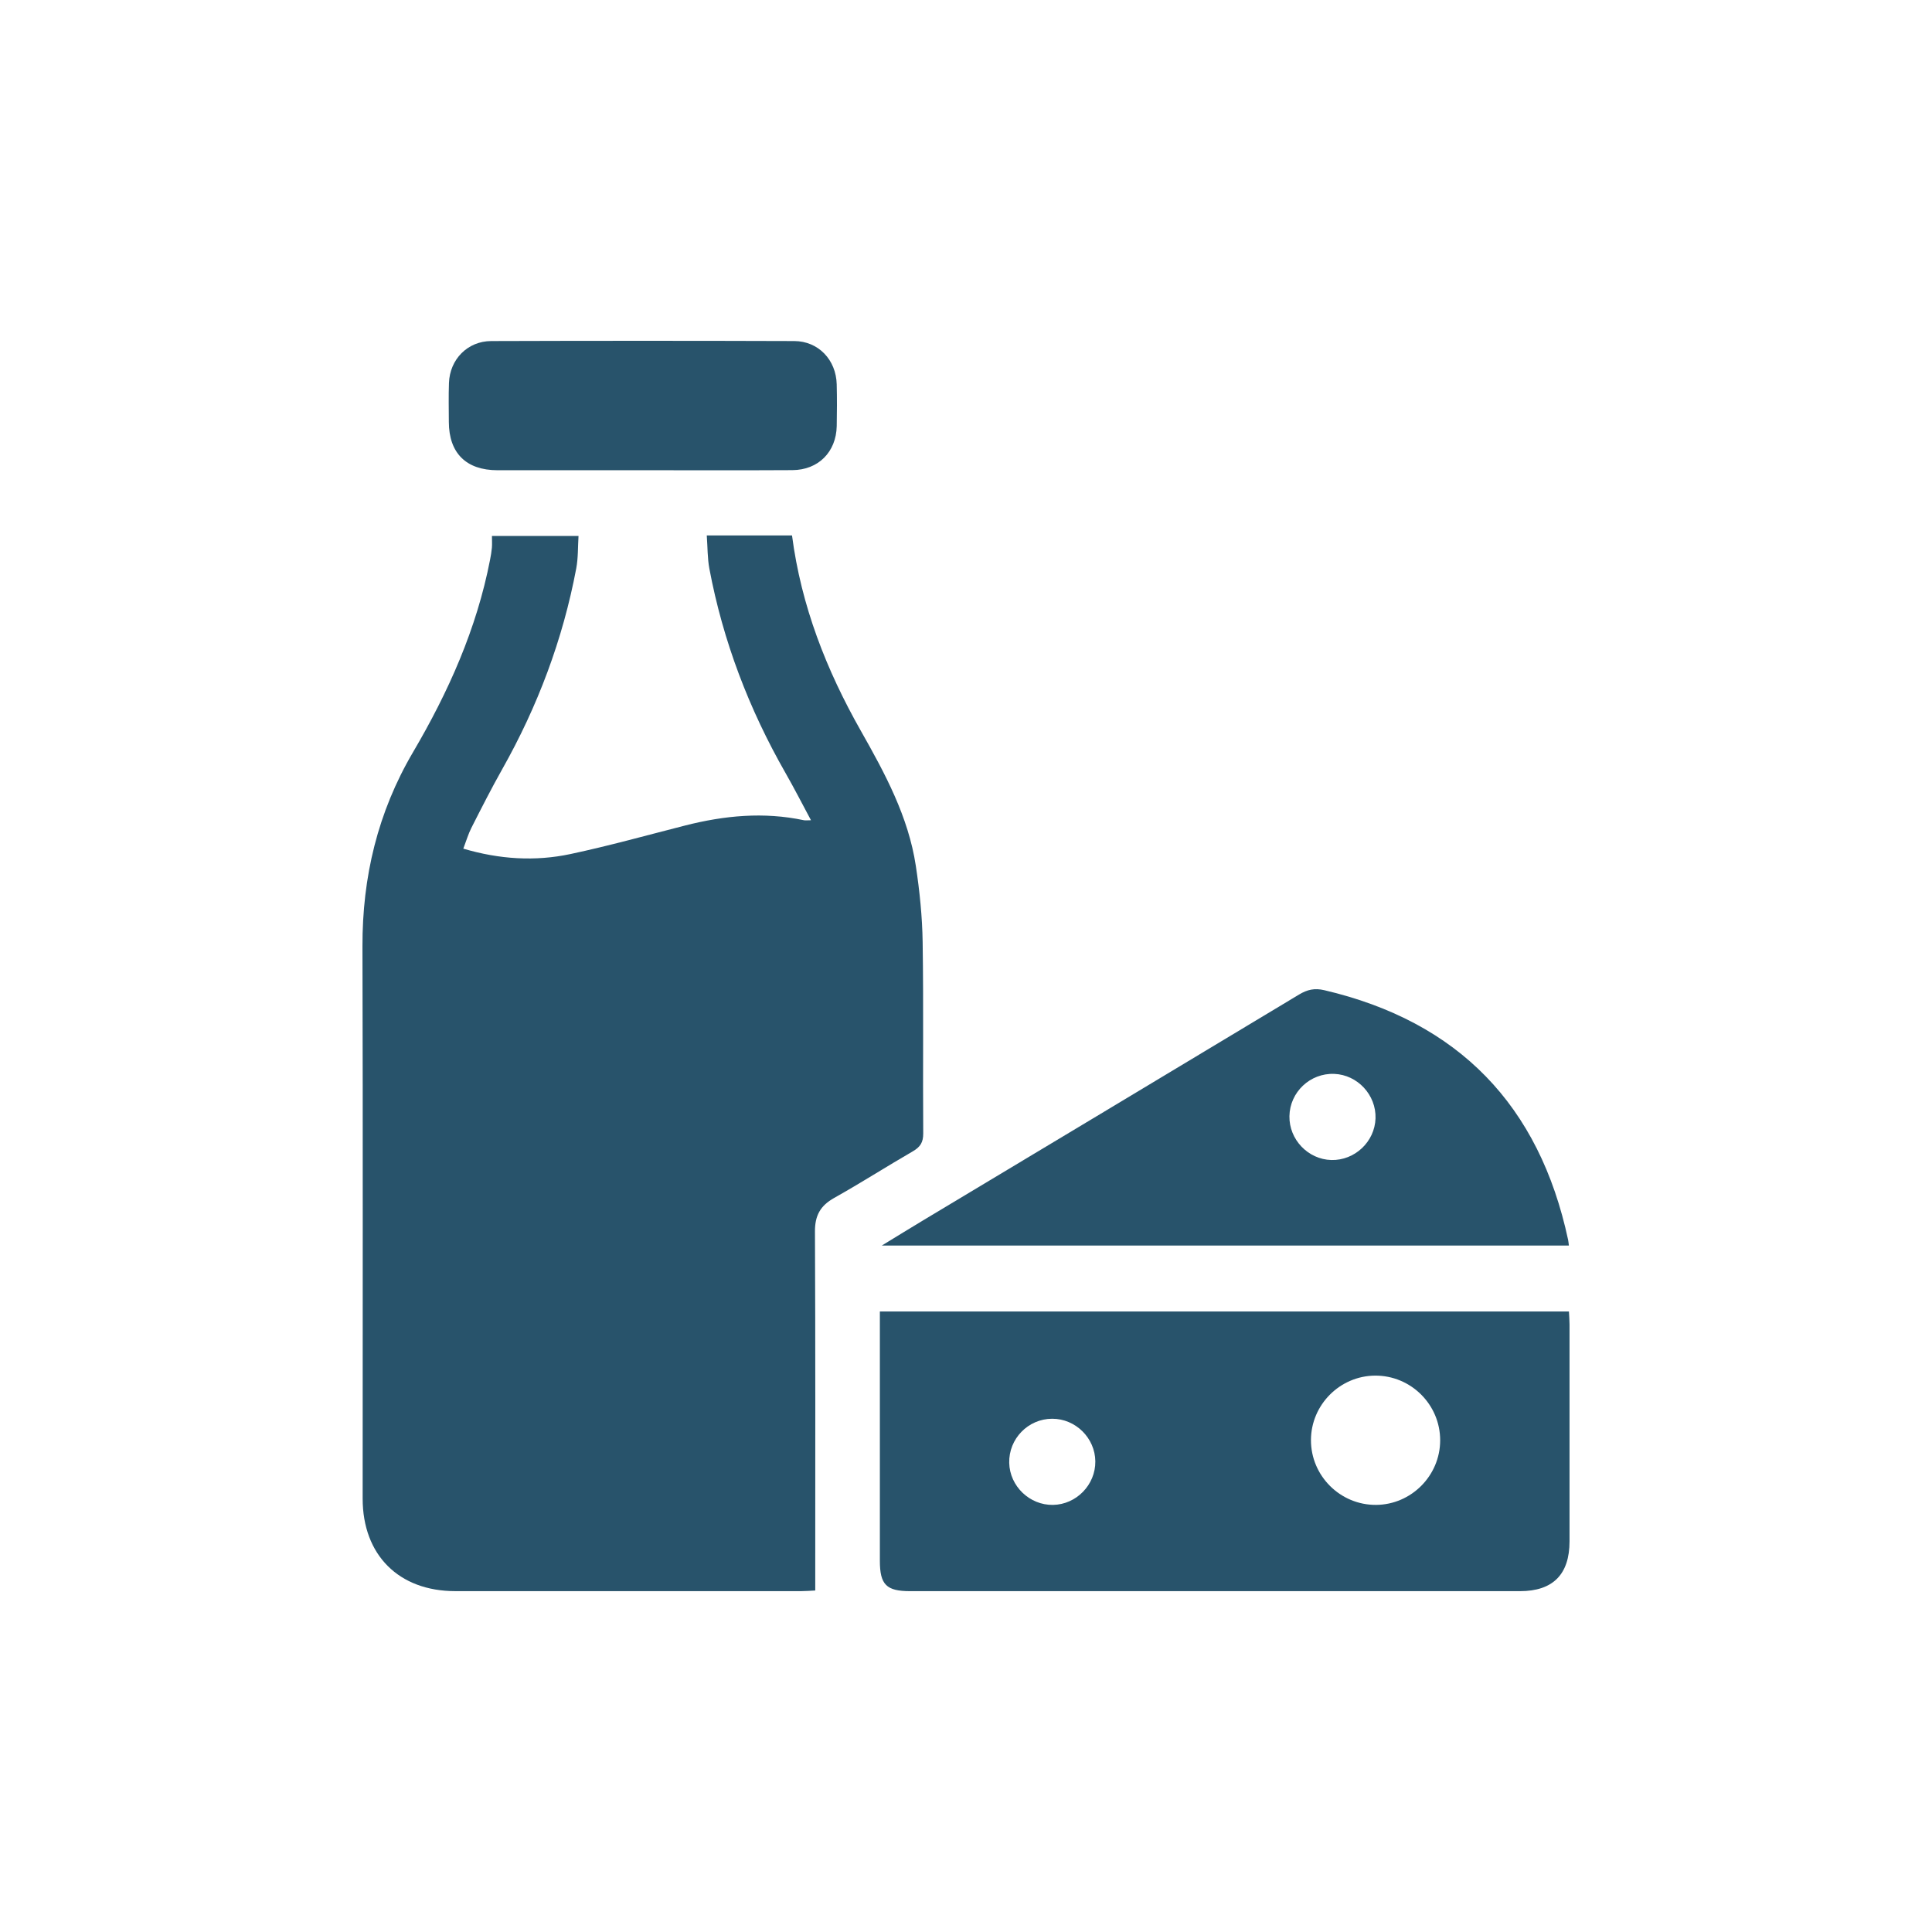 <?xml version="1.0" encoding="UTF-8"?><svg id="Layer_1" xmlns="http://www.w3.org/2000/svg" viewBox="0 0 1000 1000"><defs><style>.cls-1{fill:#28536b;}</style></defs><g id="PvDYHl"><g><path class="cls-1" d="M365.82,277.15h44.13c4.74,36.45,17.78,69.65,35.64,101.16,12.5,22.06,24.59,44.39,28.44,69.87,1.97,13.05,3.34,26.3,3.53,39.48,.5,32.99,.06,66,.3,98.99,.03,4.63-1.53,7.03-5.37,9.26-13.66,7.9-26.97,16.43-40.73,24.14-7.13,4-9.98,9.09-9.94,17.35,.27,59.03,.15,118.05,.15,177.08v8.76c-2.7,.13-4.94,.33-7.19,.33-59.71,.02-119.43,.03-179.14,0-29.23-.01-47.93-18.69-47.93-47.89-.02-95.28,.17-190.56-.1-285.84-.1-35.92,7.92-69.45,26.15-100.47,18.34-31.2,32.98-63.9,39.9-99.67,.39-2.04,.76-4.1,.94-6.16,.16-1.84,.03-3.71,.03-6.12h44.81c-.36,5.53-.14,11.3-1.18,16.82-6.94,36.81-19.97,71.39-38.37,104.01-5.58,9.9-10.72,20.05-15.87,30.19-1.65,3.25-2.68,6.83-4.21,10.82,18.72,5.54,37.14,6.69,55.48,2.79,19.94-4.24,39.61-9.74,59.38-14.78,20.28-5.16,40.67-7.12,61.37-2.73,.86,.18,1.79,.02,3.73,.02-4.61-8.59-8.7-16.61-13.16-24.41-18.93-33.12-32.38-68.29-39.44-105.81-1.01-5.39-.89-10.99-1.34-17.19Z"/><path class="cls-1" d="M455.42,678.83h356.66c.11,2.25,.3,4.48,.31,6.7,.02,37.41,.03,74.82,0,112.23,0,17.15-8.6,25.81-25.62,25.82-105.24,.01-210.48,0-315.72,0-12.29,0-15.63-3.37-15.63-15.74,0-42.74,0-85.48,0-129.01Zm256.83,100.1c18.22-.12,33.14-15.12,33.18-33.37,.04-18.54-15.15-33.66-33.7-33.54-18.22,.12-33.15,15.12-33.18,33.36-.04,18.53,15.17,33.67,33.7,33.55Zm-145.31-22.52c-.11-12.1-10.24-22.1-22.34-22.07-12.45,.03-22.52,10.37-22.23,22.85,.28,12.07,10.58,21.95,22.67,21.74,12.09-.2,22.01-10.4,21.9-22.52Z"/><path class="cls-1" d="M812.05,644.7H456.41c8.21-5.01,14.82-9.1,21.48-13.1,64.86-38.93,129.74-77.82,194.54-116.85,4.24-2.55,8.02-3.4,12.98-2.24,69.56,16.29,111.34,59.59,126.24,129.23,.19,.89,.25,1.81,.4,2.96Zm-122.94-44.28c12.12,.3,22.47-9.46,22.86-21.55,.39-12.11-9.3-22.56-21.37-23.03-12.47-.49-22.98,9.43-23.19,21.87-.21,12.11,9.64,22.41,21.71,22.71Z"/><path class="cls-1" d="M332.73,243.39c-25.09,0-50.19,.03-75.28,0-16.17-.02-25.06-8.88-25.13-24.92-.03-6.74-.18-13.49,.06-20.22,.43-12.24,9.61-21.68,21.88-21.72,52.28-.17,104.56-.17,156.84,0,12.49,.04,21.66,9.72,21.98,22.38,.18,7.2,.15,14.41,.01,21.61-.27,13.42-9.51,22.75-22.97,22.82-25.79,.15-51.58,.04-77.37,.05Z"/></g></g></svg>